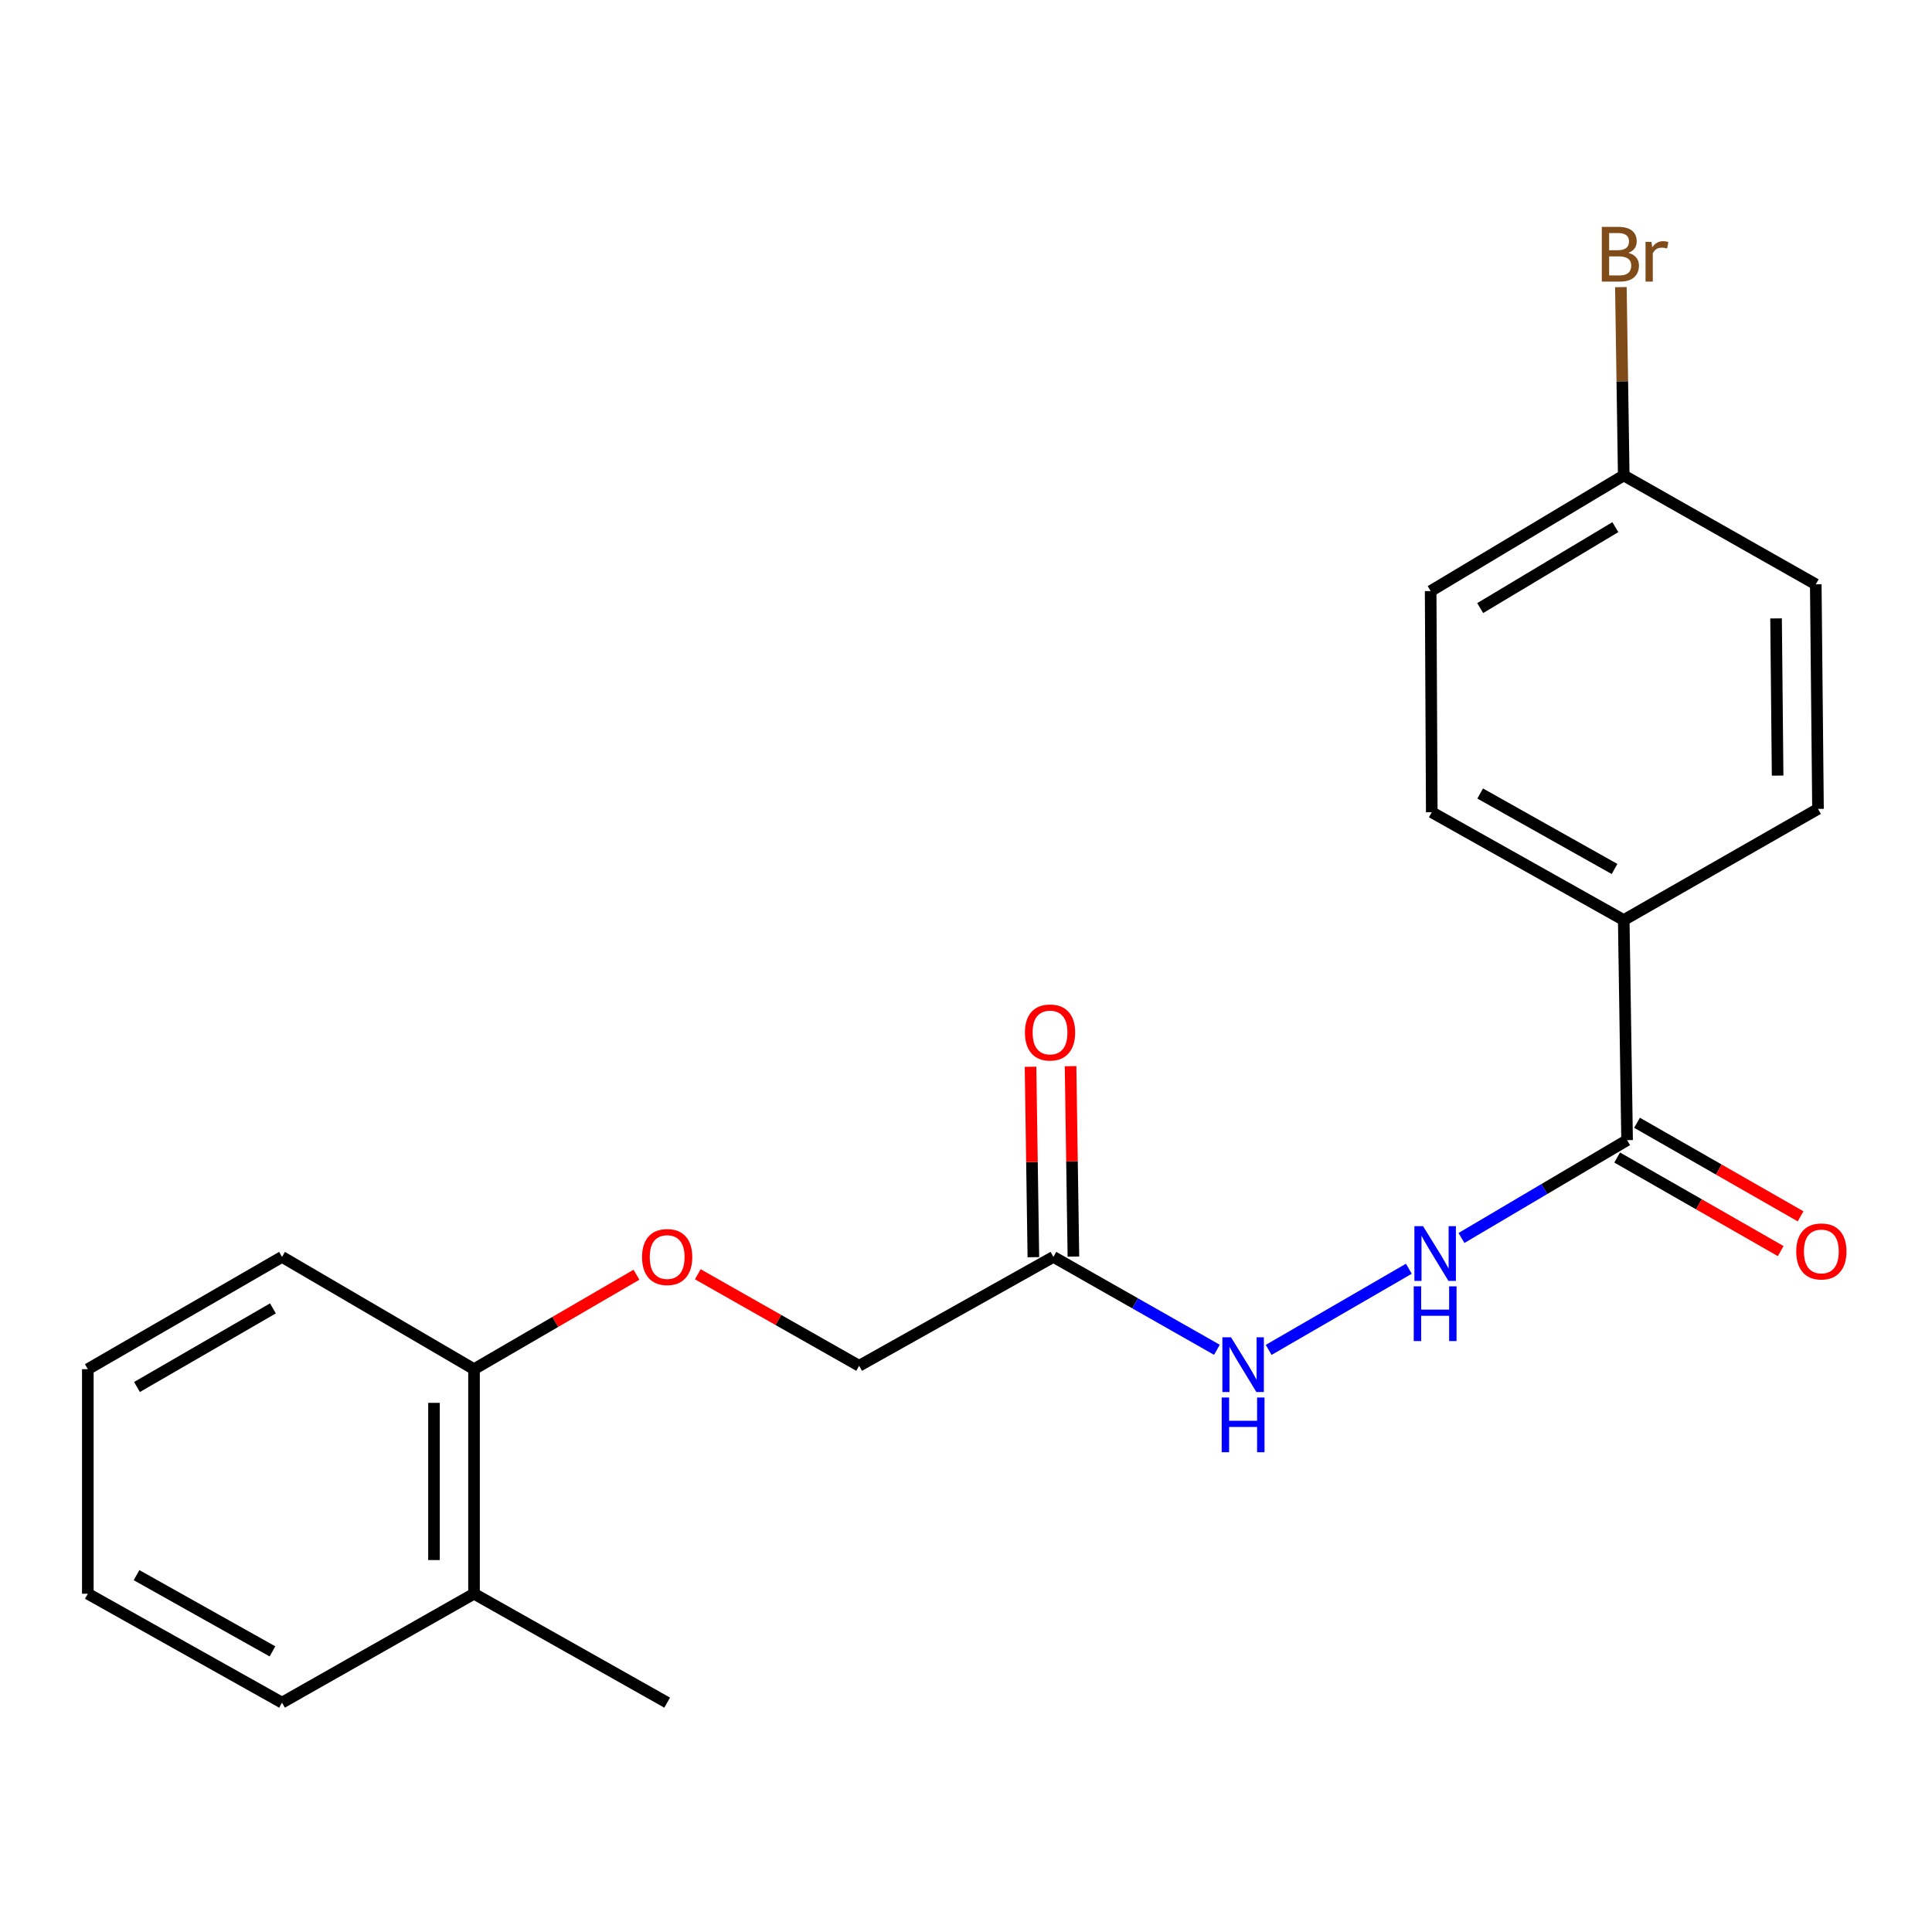 <?xml version='1.0' encoding='iso-8859-1'?>
<svg version='1.1' baseProfile='full'
              xmlns='http://www.w3.org/2000/svg'
                      xmlns:rdkit='http://www.rdkit.org/xml'
                      xmlns:xlink='http://www.w3.org/1999/xlink'
                  xml:space='preserve'
width='1000px' height='1000px' viewBox='0 0 1000 1000'>
<!-- END OF HEADER -->
<rect style='opacity:1.0;fill:#FFFFFF;stroke:none' width='1000' height='1000' x='0' y='0'> </rect>
<path class='bond-1' d='M 842.181,590.139 L 799.318,615.457' style='fill:none;fill-rule:evenodd;stroke:#000000;stroke-width:6px;stroke-linecap:butt;stroke-linejoin:miter;stroke-opacity:1' />
<path class='bond-1' d='M 799.318,615.457 L 756.456,640.776' style='fill:none;fill-rule:evenodd;stroke:#0000FF;stroke-width:6px;stroke-linecap:butt;stroke-linejoin:miter;stroke-opacity:1' />
<path class='bond-3' d='M 842.181,590.139 L 840.443,476.224' style='fill:none;fill-rule:evenodd;stroke:#000000;stroke-width:6px;stroke-linecap:butt;stroke-linejoin:miter;stroke-opacity:1' />
<path class='bond-6' d='M 837.036,599.133 L 879.362,623.347' style='fill:none;fill-rule:evenodd;stroke:#000000;stroke-width:6px;stroke-linecap:butt;stroke-linejoin:miter;stroke-opacity:1' />
<path class='bond-6' d='M 879.362,623.347 L 921.688,647.561' style='fill:none;fill-rule:evenodd;stroke:#FF0000;stroke-width:6px;stroke-linecap:butt;stroke-linejoin:miter;stroke-opacity:1' />
<path class='bond-6' d='M 847.327,581.144 L 889.653,605.358' style='fill:none;fill-rule:evenodd;stroke:#000000;stroke-width:6px;stroke-linecap:butt;stroke-linejoin:miter;stroke-opacity:1' />
<path class='bond-6' d='M 889.653,605.358 L 931.979,629.572' style='fill:none;fill-rule:evenodd;stroke:#FF0000;stroke-width:6px;stroke-linecap:butt;stroke-linejoin:miter;stroke-opacity:1' />
<path class='bond-0' d='M 545.235,650.562 L 587.553,674.606' style='fill:none;fill-rule:evenodd;stroke:#000000;stroke-width:6px;stroke-linecap:butt;stroke-linejoin:miter;stroke-opacity:1' />
<path class='bond-0' d='M 587.553,674.606 L 629.871,698.65' style='fill:none;fill-rule:evenodd;stroke:#0000FF;stroke-width:6px;stroke-linecap:butt;stroke-linejoin:miter;stroke-opacity:1' />
<path class='bond-5' d='M 555.596,650.407 L 554.859,601.125' style='fill:none;fill-rule:evenodd;stroke:#000000;stroke-width:6px;stroke-linecap:butt;stroke-linejoin:miter;stroke-opacity:1' />
<path class='bond-5' d='M 554.859,601.125 L 554.122,551.844' style='fill:none;fill-rule:evenodd;stroke:#FF0000;stroke-width:6px;stroke-linecap:butt;stroke-linejoin:miter;stroke-opacity:1' />
<path class='bond-5' d='M 534.874,650.717 L 534.137,601.435' style='fill:none;fill-rule:evenodd;stroke:#000000;stroke-width:6px;stroke-linecap:butt;stroke-linejoin:miter;stroke-opacity:1' />
<path class='bond-5' d='M 534.137,601.435 L 533.4,552.154' style='fill:none;fill-rule:evenodd;stroke:#FF0000;stroke-width:6px;stroke-linecap:butt;stroke-linejoin:miter;stroke-opacity:1' />
<path class='bond-8' d='M 545.235,650.562 L 444.687,706.932' style='fill:none;fill-rule:evenodd;stroke:#000000;stroke-width:6px;stroke-linecap:butt;stroke-linejoin:miter;stroke-opacity:1' />
<path class='bond-2' d='M 729.22,656.702 L 656.652,698.706' style='fill:none;fill-rule:evenodd;stroke:#0000FF;stroke-width:6px;stroke-linecap:butt;stroke-linejoin:miter;stroke-opacity:1' />
<path class='bond-10' d='M 840.443,476.224 L 741.081,420.417' style='fill:none;fill-rule:evenodd;stroke:#000000;stroke-width:6px;stroke-linecap:butt;stroke-linejoin:miter;stroke-opacity:1' />
<path class='bond-10' d='M 835.687,449.783 L 766.134,410.719' style='fill:none;fill-rule:evenodd;stroke:#000000;stroke-width:6px;stroke-linecap:butt;stroke-linejoin:miter;stroke-opacity:1' />
<path class='bond-11' d='M 840.443,476.224 L 940.991,418.679' style='fill:none;fill-rule:evenodd;stroke:#000000;stroke-width:6px;stroke-linecap:butt;stroke-linejoin:miter;stroke-opacity:1' />
<path class='bond-4' d='M 361.181,659.557 L 402.934,683.245' style='fill:none;fill-rule:evenodd;stroke:#FF0000;stroke-width:6px;stroke-linecap:butt;stroke-linejoin:miter;stroke-opacity:1' />
<path class='bond-4' d='M 402.934,683.245 L 444.687,706.932' style='fill:none;fill-rule:evenodd;stroke:#000000;stroke-width:6px;stroke-linecap:butt;stroke-linejoin:miter;stroke-opacity:1' />
<path class='bond-7' d='M 329.434,659.8 L 287.394,684.241' style='fill:none;fill-rule:evenodd;stroke:#FF0000;stroke-width:6px;stroke-linecap:butt;stroke-linejoin:miter;stroke-opacity:1' />
<path class='bond-7' d='M 287.394,684.241 L 245.353,708.682' style='fill:none;fill-rule:evenodd;stroke:#000000;stroke-width:6px;stroke-linecap:butt;stroke-linejoin:miter;stroke-opacity:1' />
<path class='bond-9' d='M 245.353,708.682 L 245.353,824.912' style='fill:none;fill-rule:evenodd;stroke:#000000;stroke-width:6px;stroke-linecap:butt;stroke-linejoin:miter;stroke-opacity:1' />
<path class='bond-9' d='M 224.629,726.117 L 224.629,807.477' style='fill:none;fill-rule:evenodd;stroke:#000000;stroke-width:6px;stroke-linecap:butt;stroke-linejoin:miter;stroke-opacity:1' />
<path class='bond-16' d='M 245.353,708.682 L 145.968,650.562' style='fill:none;fill-rule:evenodd;stroke:#000000;stroke-width:6px;stroke-linecap:butt;stroke-linejoin:miter;stroke-opacity:1' />
<path class='bond-17' d='M 245.353,824.912 L 345.325,881.282' style='fill:none;fill-rule:evenodd;stroke:#000000;stroke-width:6px;stroke-linecap:butt;stroke-linejoin:miter;stroke-opacity:1' />
<path class='bond-18' d='M 245.353,824.912 L 145.968,881.282' style='fill:none;fill-rule:evenodd;stroke:#000000;stroke-width:6px;stroke-linecap:butt;stroke-linejoin:miter;stroke-opacity:1' />
<path class='bond-13' d='M 741.081,420.417 L 740.505,305.938' style='fill:none;fill-rule:evenodd;stroke:#000000;stroke-width:6px;stroke-linecap:butt;stroke-linejoin:miter;stroke-opacity:1' />
<path class='bond-14' d='M 940.991,418.679 L 939.839,302.45' style='fill:none;fill-rule:evenodd;stroke:#000000;stroke-width:6px;stroke-linecap:butt;stroke-linejoin:miter;stroke-opacity:1' />
<path class='bond-14' d='M 920.095,401.45 L 919.289,320.089' style='fill:none;fill-rule:evenodd;stroke:#000000;stroke-width:6px;stroke-linecap:butt;stroke-linejoin:miter;stroke-opacity:1' />
<path class='bond-12' d='M 840.443,246.091 L 939.839,302.45' style='fill:none;fill-rule:evenodd;stroke:#000000;stroke-width:6px;stroke-linecap:butt;stroke-linejoin:miter;stroke-opacity:1' />
<path class='bond-15' d='M 840.443,246.091 L 839.703,197.351' style='fill:none;fill-rule:evenodd;stroke:#000000;stroke-width:6px;stroke-linecap:butt;stroke-linejoin:miter;stroke-opacity:1' />
<path class='bond-15' d='M 839.703,197.351 L 838.963,148.611' style='fill:none;fill-rule:evenodd;stroke:#7F4C19;stroke-width:6px;stroke-linecap:butt;stroke-linejoin:miter;stroke-opacity:1' />
<path class='bond-21' d='M 840.443,246.091 L 740.505,305.938' style='fill:none;fill-rule:evenodd;stroke:#000000;stroke-width:6px;stroke-linecap:butt;stroke-linejoin:miter;stroke-opacity:1' />
<path class='bond-21' d='M 836.1,272.848 L 766.143,314.741' style='fill:none;fill-rule:evenodd;stroke:#000000;stroke-width:6px;stroke-linecap:butt;stroke-linejoin:miter;stroke-opacity:1' />
<path class='bond-19' d='M 145.968,650.562 L 45.455,708.682' style='fill:none;fill-rule:evenodd;stroke:#000000;stroke-width:6px;stroke-linecap:butt;stroke-linejoin:miter;stroke-opacity:1' />
<path class='bond-19' d='M 141.265,677.221 L 70.906,717.905' style='fill:none;fill-rule:evenodd;stroke:#000000;stroke-width:6px;stroke-linecap:butt;stroke-linejoin:miter;stroke-opacity:1' />
<path class='bond-22' d='M 145.968,881.282 L 45.455,824.912' style='fill:none;fill-rule:evenodd;stroke:#000000;stroke-width:6px;stroke-linecap:butt;stroke-linejoin:miter;stroke-opacity:1' />
<path class='bond-22' d='M 141.028,854.751 L 70.669,815.292' style='fill:none;fill-rule:evenodd;stroke:#000000;stroke-width:6px;stroke-linecap:butt;stroke-linejoin:miter;stroke-opacity:1' />
<path class='bond-20' d='M 45.455,708.682 L 45.455,824.912' style='fill:none;fill-rule:evenodd;stroke:#000000;stroke-width:6px;stroke-linecap:butt;stroke-linejoin:miter;stroke-opacity:1' />
<path  class='atom-2' d='M 736.571 634.663
L 745.851 649.663
Q 746.771 651.143, 748.251 653.823
Q 749.731 656.503, 749.811 656.663
L 749.811 634.663
L 753.571 634.663
L 753.571 662.983
L 749.691 662.983
L 739.731 646.583
Q 738.571 644.663, 737.331 642.463
Q 736.131 640.263, 735.771 639.583
L 735.771 662.983
L 732.091 662.983
L 732.091 634.663
L 736.571 634.663
' fill='#0000FF'/>
<path  class='atom-2' d='M 731.751 665.815
L 735.591 665.815
L 735.591 677.855
L 750.071 677.855
L 750.071 665.815
L 753.911 665.815
L 753.911 694.135
L 750.071 694.135
L 750.071 681.055
L 735.591 681.055
L 735.591 694.135
L 731.751 694.135
L 731.751 665.815
' fill='#0000FF'/>
<path  class='atom-3' d='M 637.174 692.197
L 646.454 707.197
Q 647.374 708.677, 648.854 711.357
Q 650.334 714.037, 650.414 714.197
L 650.414 692.197
L 654.174 692.197
L 654.174 720.517
L 650.294 720.517
L 640.334 704.117
Q 639.174 702.197, 637.934 699.997
Q 636.734 697.797, 636.374 697.117
L 636.374 720.517
L 632.694 720.517
L 632.694 692.197
L 637.174 692.197
' fill='#0000FF'/>
<path  class='atom-3' d='M 632.354 723.349
L 636.194 723.349
L 636.194 735.389
L 650.674 735.389
L 650.674 723.349
L 654.514 723.349
L 654.514 751.669
L 650.674 751.669
L 650.674 738.589
L 636.194 738.589
L 636.194 751.669
L 632.354 751.669
L 632.354 723.349
' fill='#0000FF'/>
<path  class='atom-5' d='M 332.325 650.642
Q 332.325 643.842, 335.685 640.042
Q 339.045 636.242, 345.325 636.242
Q 351.605 636.242, 354.965 640.042
Q 358.325 643.842, 358.325 650.642
Q 358.325 657.522, 354.925 661.442
Q 351.525 665.322, 345.325 665.322
Q 339.085 665.322, 335.685 661.442
Q 332.325 657.562, 332.325 650.642
M 345.325 662.122
Q 349.645 662.122, 351.965 659.242
Q 354.325 656.322, 354.325 650.642
Q 354.325 645.082, 351.965 642.282
Q 349.645 639.442, 345.325 639.442
Q 341.005 639.442, 338.645 642.242
Q 336.325 645.042, 336.325 650.642
Q 336.325 656.362, 338.645 659.242
Q 341.005 662.122, 345.325 662.122
' fill='#FF0000'/>
<path  class='atom-6' d='M 530.497 534.413
Q 530.497 527.613, 533.857 523.813
Q 537.217 520.013, 543.497 520.013
Q 549.777 520.013, 553.137 523.813
Q 556.497 527.613, 556.497 534.413
Q 556.497 541.293, 553.097 545.213
Q 549.697 549.093, 543.497 549.093
Q 537.257 549.093, 533.857 545.213
Q 530.497 541.333, 530.497 534.413
M 543.497 545.893
Q 547.817 545.893, 550.137 543.013
Q 552.497 540.093, 552.497 534.413
Q 552.497 528.853, 550.137 526.053
Q 547.817 523.213, 543.497 523.213
Q 539.177 523.213, 536.817 526.013
Q 534.497 528.813, 534.497 534.413
Q 534.497 540.133, 536.817 543.013
Q 539.177 545.893, 543.497 545.893
' fill='#FF0000'/>
<path  class='atom-7' d='M 929.729 647.741
Q 929.729 640.941, 933.089 637.141
Q 936.449 633.341, 942.729 633.341
Q 949.009 633.341, 952.369 637.141
Q 955.729 640.941, 955.729 647.741
Q 955.729 654.621, 952.329 658.541
Q 948.929 662.421, 942.729 662.421
Q 936.489 662.421, 933.089 658.541
Q 929.729 654.661, 929.729 647.741
M 942.729 659.221
Q 947.049 659.221, 949.369 656.341
Q 951.729 653.421, 951.729 647.741
Q 951.729 642.181, 949.369 639.381
Q 947.049 636.541, 942.729 636.541
Q 938.409 636.541, 936.049 639.341
Q 933.729 642.141, 933.729 647.741
Q 933.729 653.461, 936.049 656.341
Q 938.409 659.221, 942.729 659.221
' fill='#FF0000'/>
<path  class='atom-16' d='M 842.844 130.868
Q 845.564 131.628, 846.924 133.308
Q 848.324 134.948, 848.324 137.388
Q 848.324 141.308, 845.804 143.548
Q 843.324 145.748, 838.604 145.748
L 829.084 145.748
L 829.084 117.428
L 837.444 117.428
Q 842.284 117.428, 844.724 119.388
Q 847.164 121.348, 847.164 124.948
Q 847.164 129.228, 842.844 130.868
M 832.884 120.628
L 832.884 129.508
L 837.444 129.508
Q 840.244 129.508, 841.684 128.388
Q 843.164 127.228, 843.164 124.948
Q 843.164 120.628, 837.444 120.628
L 832.884 120.628
M 838.604 142.548
Q 841.364 142.548, 842.844 141.228
Q 844.324 139.908, 844.324 137.388
Q 844.324 135.068, 842.684 133.908
Q 841.084 132.708, 838.004 132.708
L 832.884 132.708
L 832.884 142.548
L 838.604 142.548
' fill='#7F4C19'/>
<path  class='atom-16' d='M 854.764 125.188
L 855.204 128.028
Q 857.364 124.828, 860.884 124.828
Q 862.004 124.828, 863.524 125.228
L 862.924 128.588
Q 861.204 128.188, 860.244 128.188
Q 858.564 128.188, 857.444 128.868
Q 856.364 129.508, 855.484 131.068
L 855.484 145.748
L 851.724 145.748
L 851.724 125.188
L 854.764 125.188
' fill='#7F4C19'/>
</svg>
